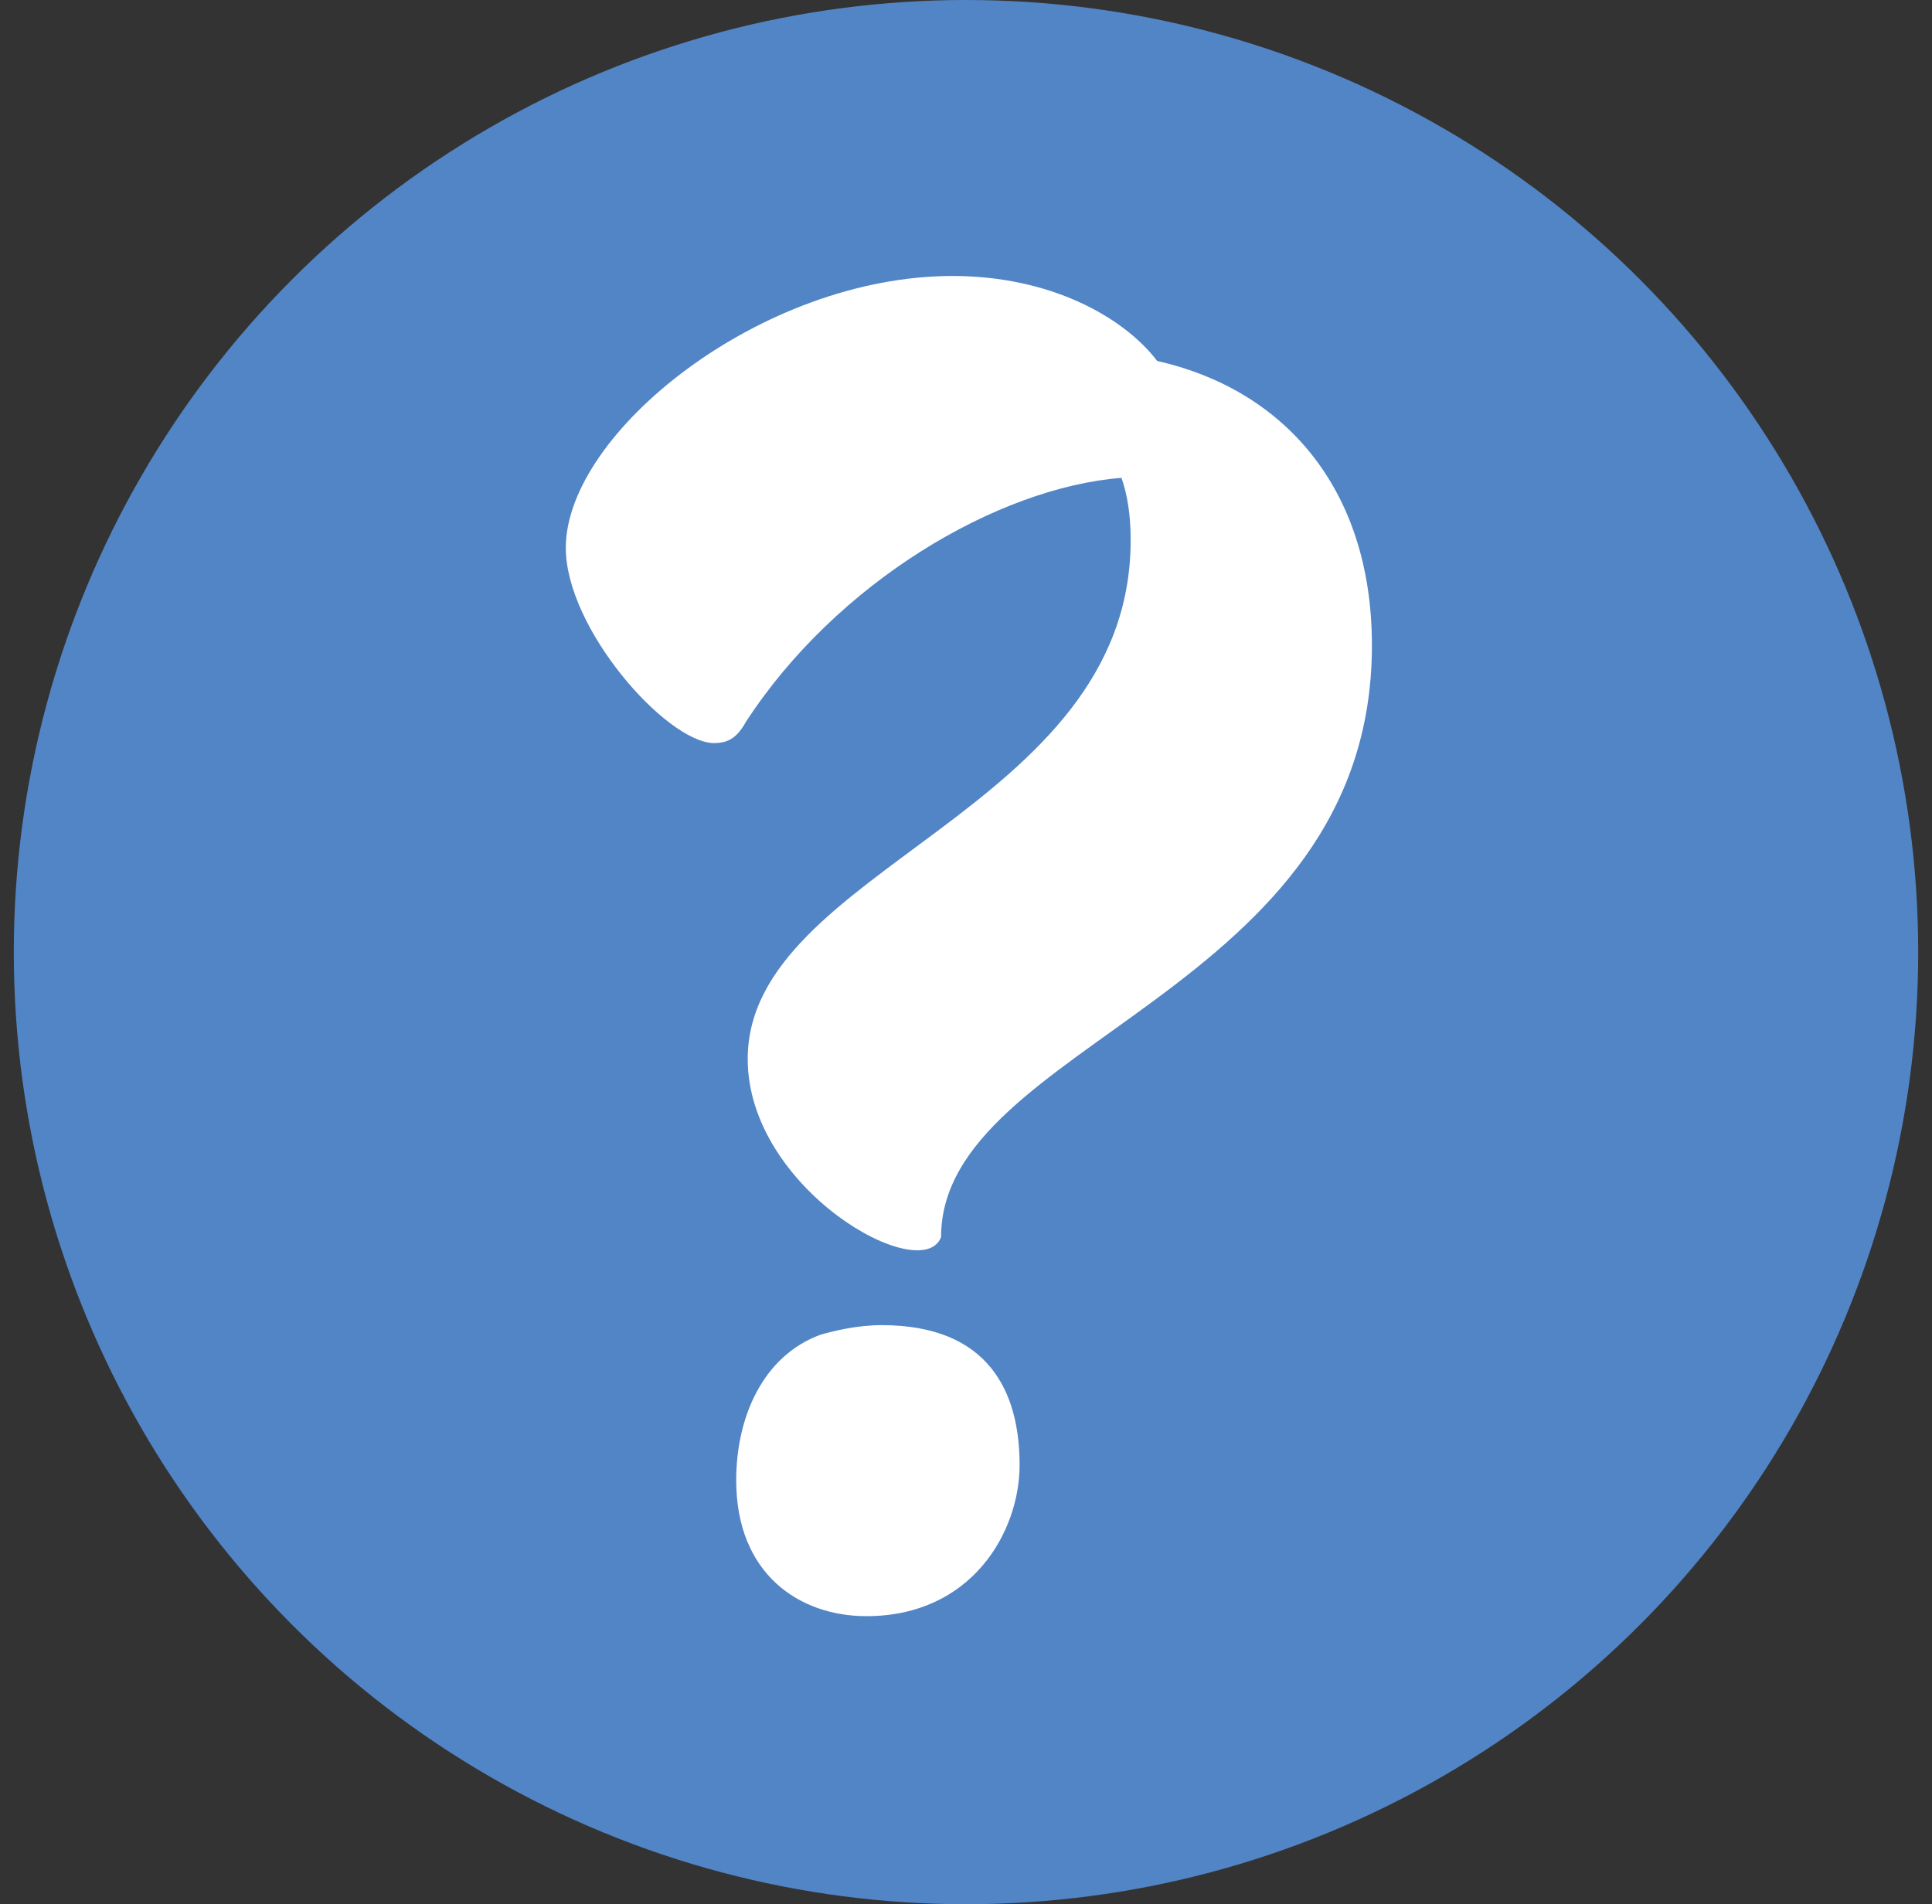 <?xml version="1.0" encoding="UTF-8"?>
<svg width="70px" height="69px" viewBox="0 0 70 69" version="1.1" xmlns="http://www.w3.org/2000/svg" xmlns:xlink="http://www.w3.org/1999/xlink">
    <rect x="0" y="0" width="70" height="69" fill="#333333" stroke="none"/>
    <!-- Generator: Sketch 46.2 (44496) - http://www.bohemiancoding.com/sketch -->
    <title>q&amp;a</title>
    <desc>Created with Sketch.</desc>
    <defs></defs>
    <g id="Page-1" stroke="none" stroke-width="1" fill="none" fill-rule="evenodd">
        <g id="q&amp;a" transform="translate(0.5, 0)">
            <circle id="Oval" fill="#5285C6" cx="34.5" cy="34.5" r="34.5"></circle>
            <path d="M33.597,44.826 C33.597,37.75 49.207,36.016 49.207,23.389 C49.207,17.609 45.932,14.092 41.428,13.08 C40.183,11.454 37.512,10 34.014,10 C27.076,10 20,15.689 20,19.851 C20,22.765 23.607,26.858 25.342,26.927 C25.827,26.927 26.174,26.789 26.521,26.164 C29.804,21.108 35.636,17.669 40.133,17.315 C40.346,17.914 40.466,18.656 40.466,19.574 C40.466,29.425 26.591,31.437 26.591,38.374 C26.591,43.092 32.904,46.63 33.597,44.826 L33.597,44.826 Z M30.892,58.562 C34.707,58.562 36.442,55.51 36.442,53.082 C36.442,50.445 35.332,48.017 31.447,48.017 C30.545,48.017 29.712,48.226 29.227,48.364 C27.146,49.127 26.174,51.347 26.174,53.637 C26.174,57.036 28.464,58.562 30.892,58.562 Z" id="?" fill="#FFFFFF"></path>
        </g>
    </g>
</svg>